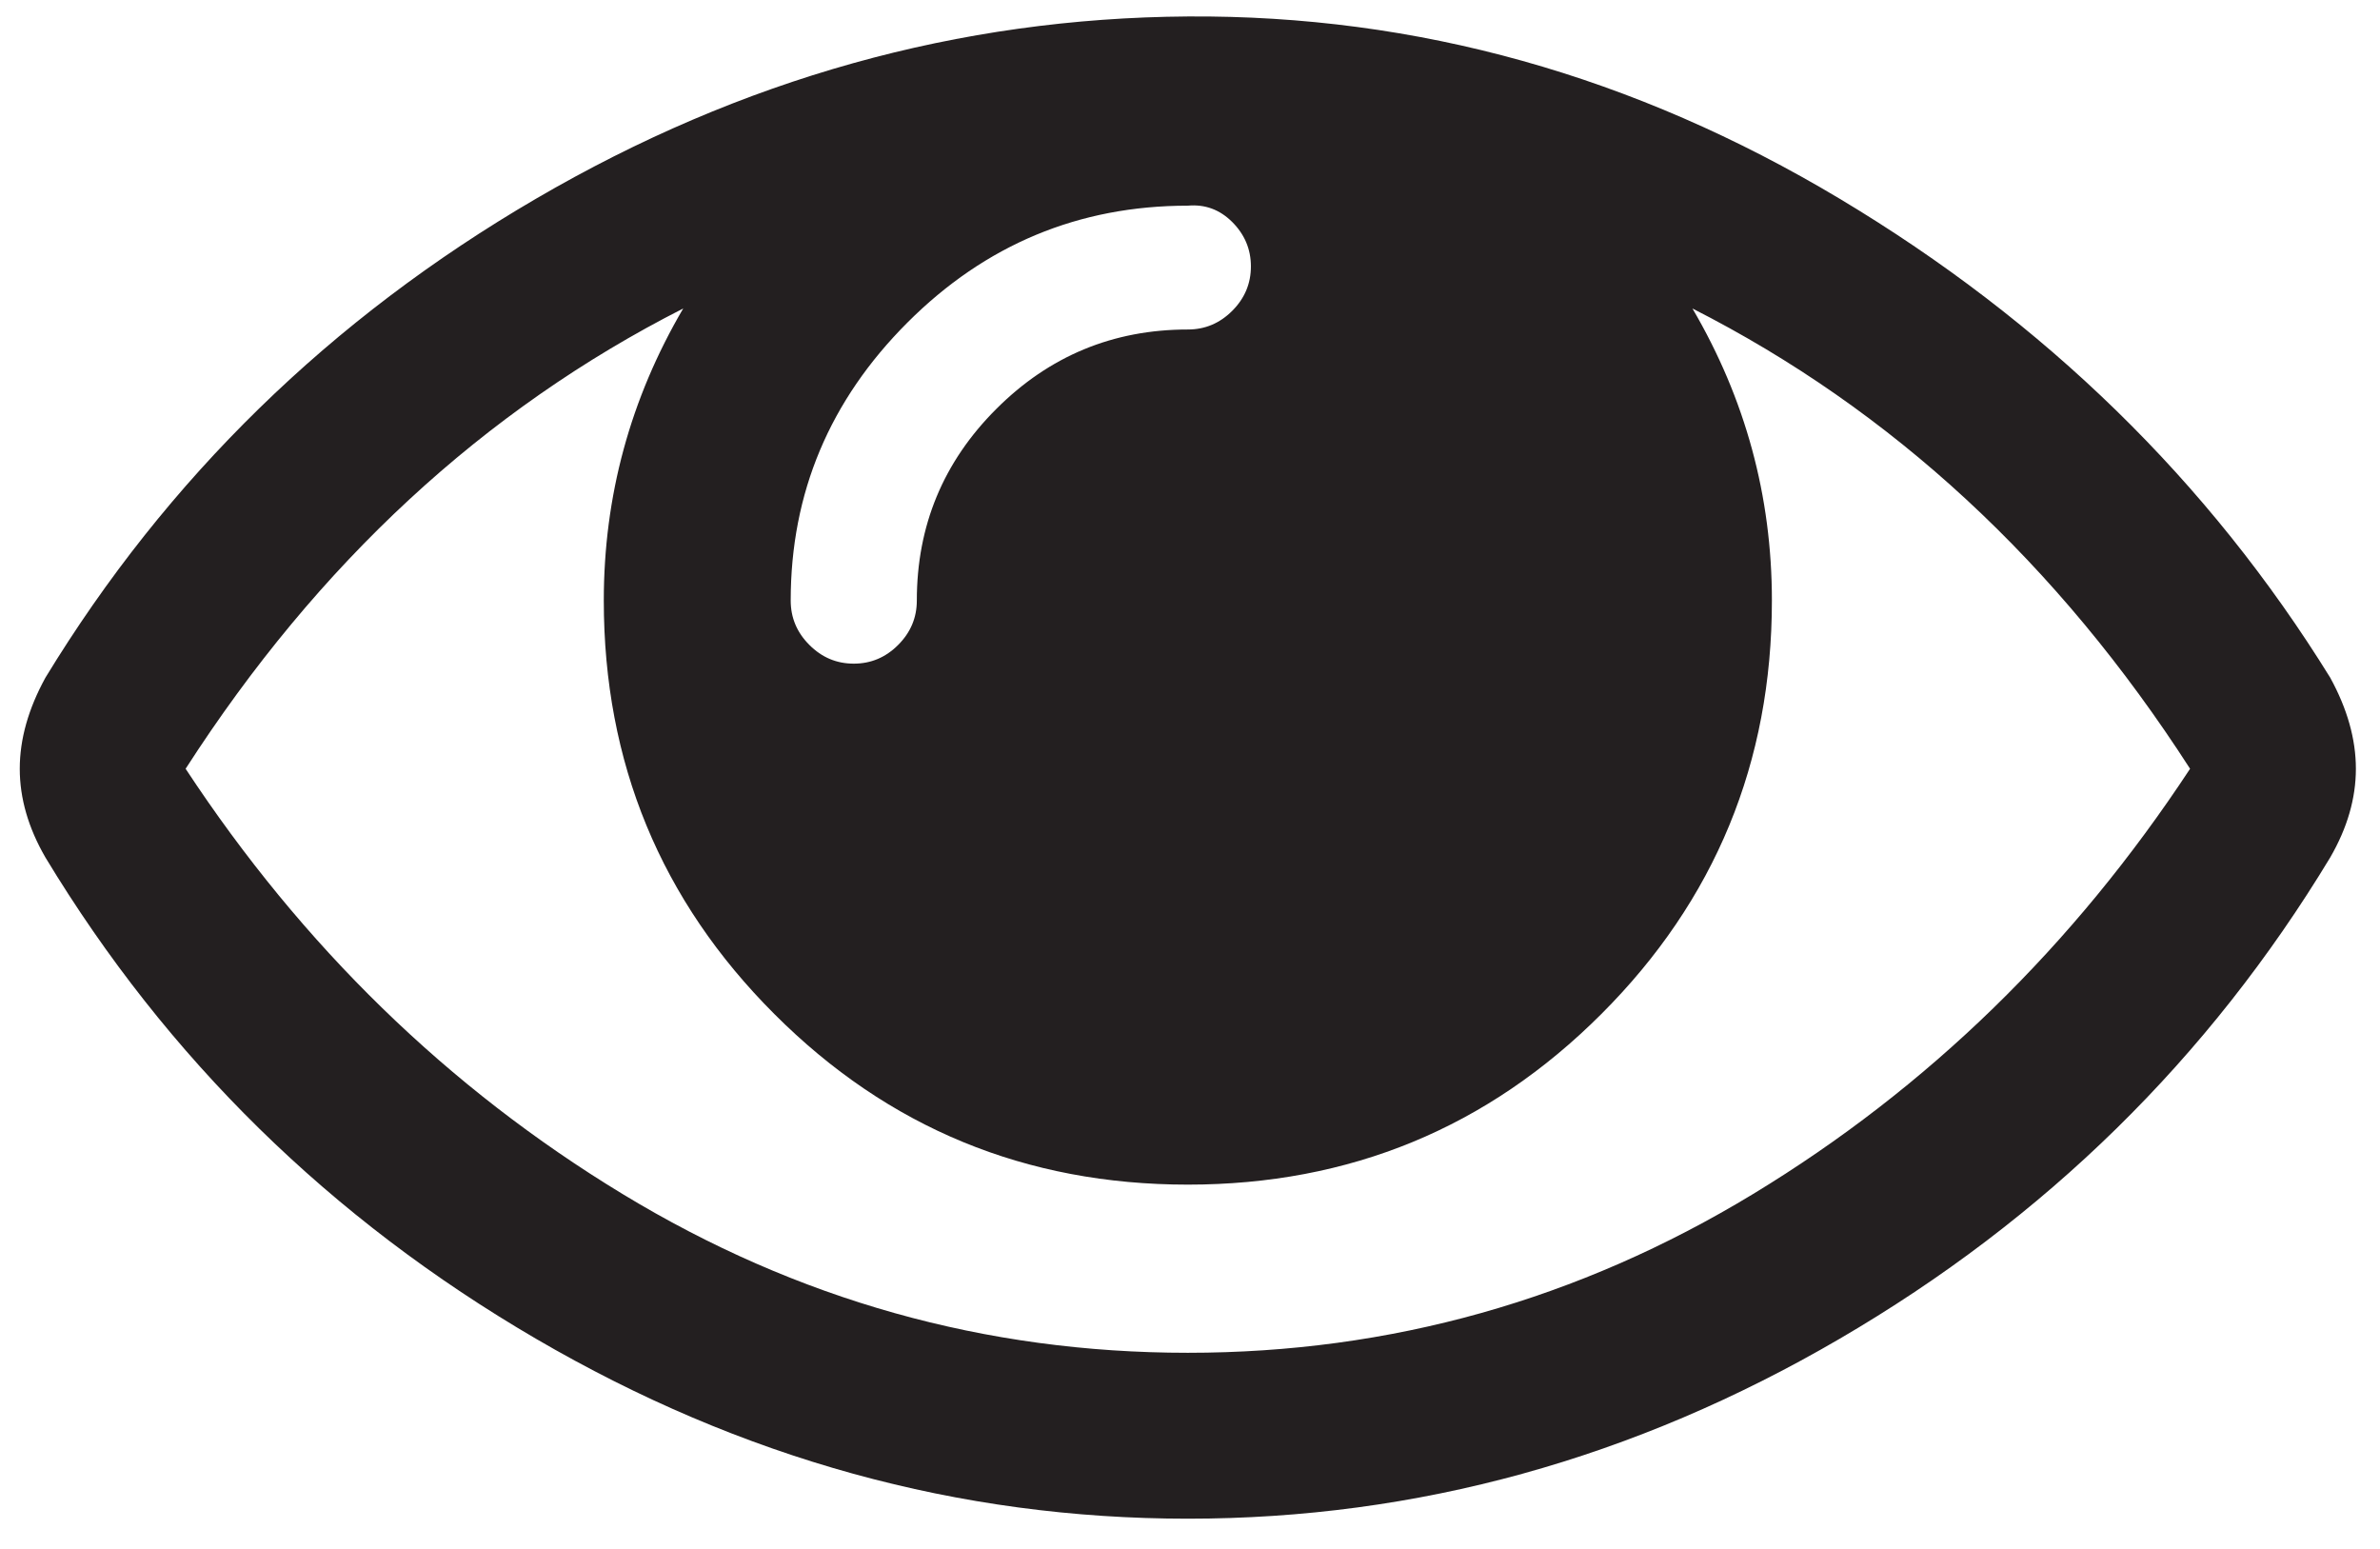 <svg xmlns="http://www.w3.org/2000/svg" width="59.008" height="38.399" viewBox="0 0 59.008 38.399"><path fill="#231F20" d="M.49 19.059c0-.733.212-1.486.637-2.26 3.012-4.942 7.066-8.9 12.163-11.873 5.097-2.974 10.484-4.479 16.16-4.518 5.677-.038 11.063 1.468 16.16 4.518 5.097 3.051 9.151 7.008 12.163 11.873.424.773.637 1.526.637 2.26s-.213 1.468-.637 2.2c-3.012 4.981-7.066 8.959-12.163 11.932-5.097 2.974-10.483 4.46-16.16 4.46-5.676 0-11.063-1.486-16.16-4.46-5.097-2.973-9.151-6.95-12.163-11.932-.425-.733-.637-1.467-.637-2.2zm4.112 0c2.896 4.401 6.506 7.916 10.831 10.541 4.324 2.626 8.997 3.938 14.017 3.938s9.692-1.313 14.017-3.938c4.324-2.625 7.936-6.14 10.832-10.541-3.283-5.098-7.396-8.9-12.338-11.411 1.313 2.24 1.97 4.654 1.97 7.24 0 4.017-1.41 7.434-4.229 10.252-2.819 2.819-6.236 4.229-10.252 4.229-4.016 0-7.434-1.409-10.251-4.229-2.819-2.818-4.229-6.235-4.229-10.252 0-2.586.656-5 1.969-7.24-4.943 2.51-9.055 6.313-12.337 11.411zm15.002-4.171c0 .426.154.792.463 1.101.309.31.675.464 1.101.464.424 0 .791-.154 1.1-.464.309-.309.463-.675.463-1.101 0-1.854.656-3.437 1.97-4.749 1.312-1.313 2.896-1.97 4.749-1.97.425 0 .791-.153 1.101-.463.309-.309.463-.676.463-1.101s-.154-.791-.463-1.101c-.31-.309-.676-.443-1.101-.405-2.703 0-5.02.966-6.95 2.896-1.932 1.932-2.896 4.229-2.896 6.893z"/></svg>